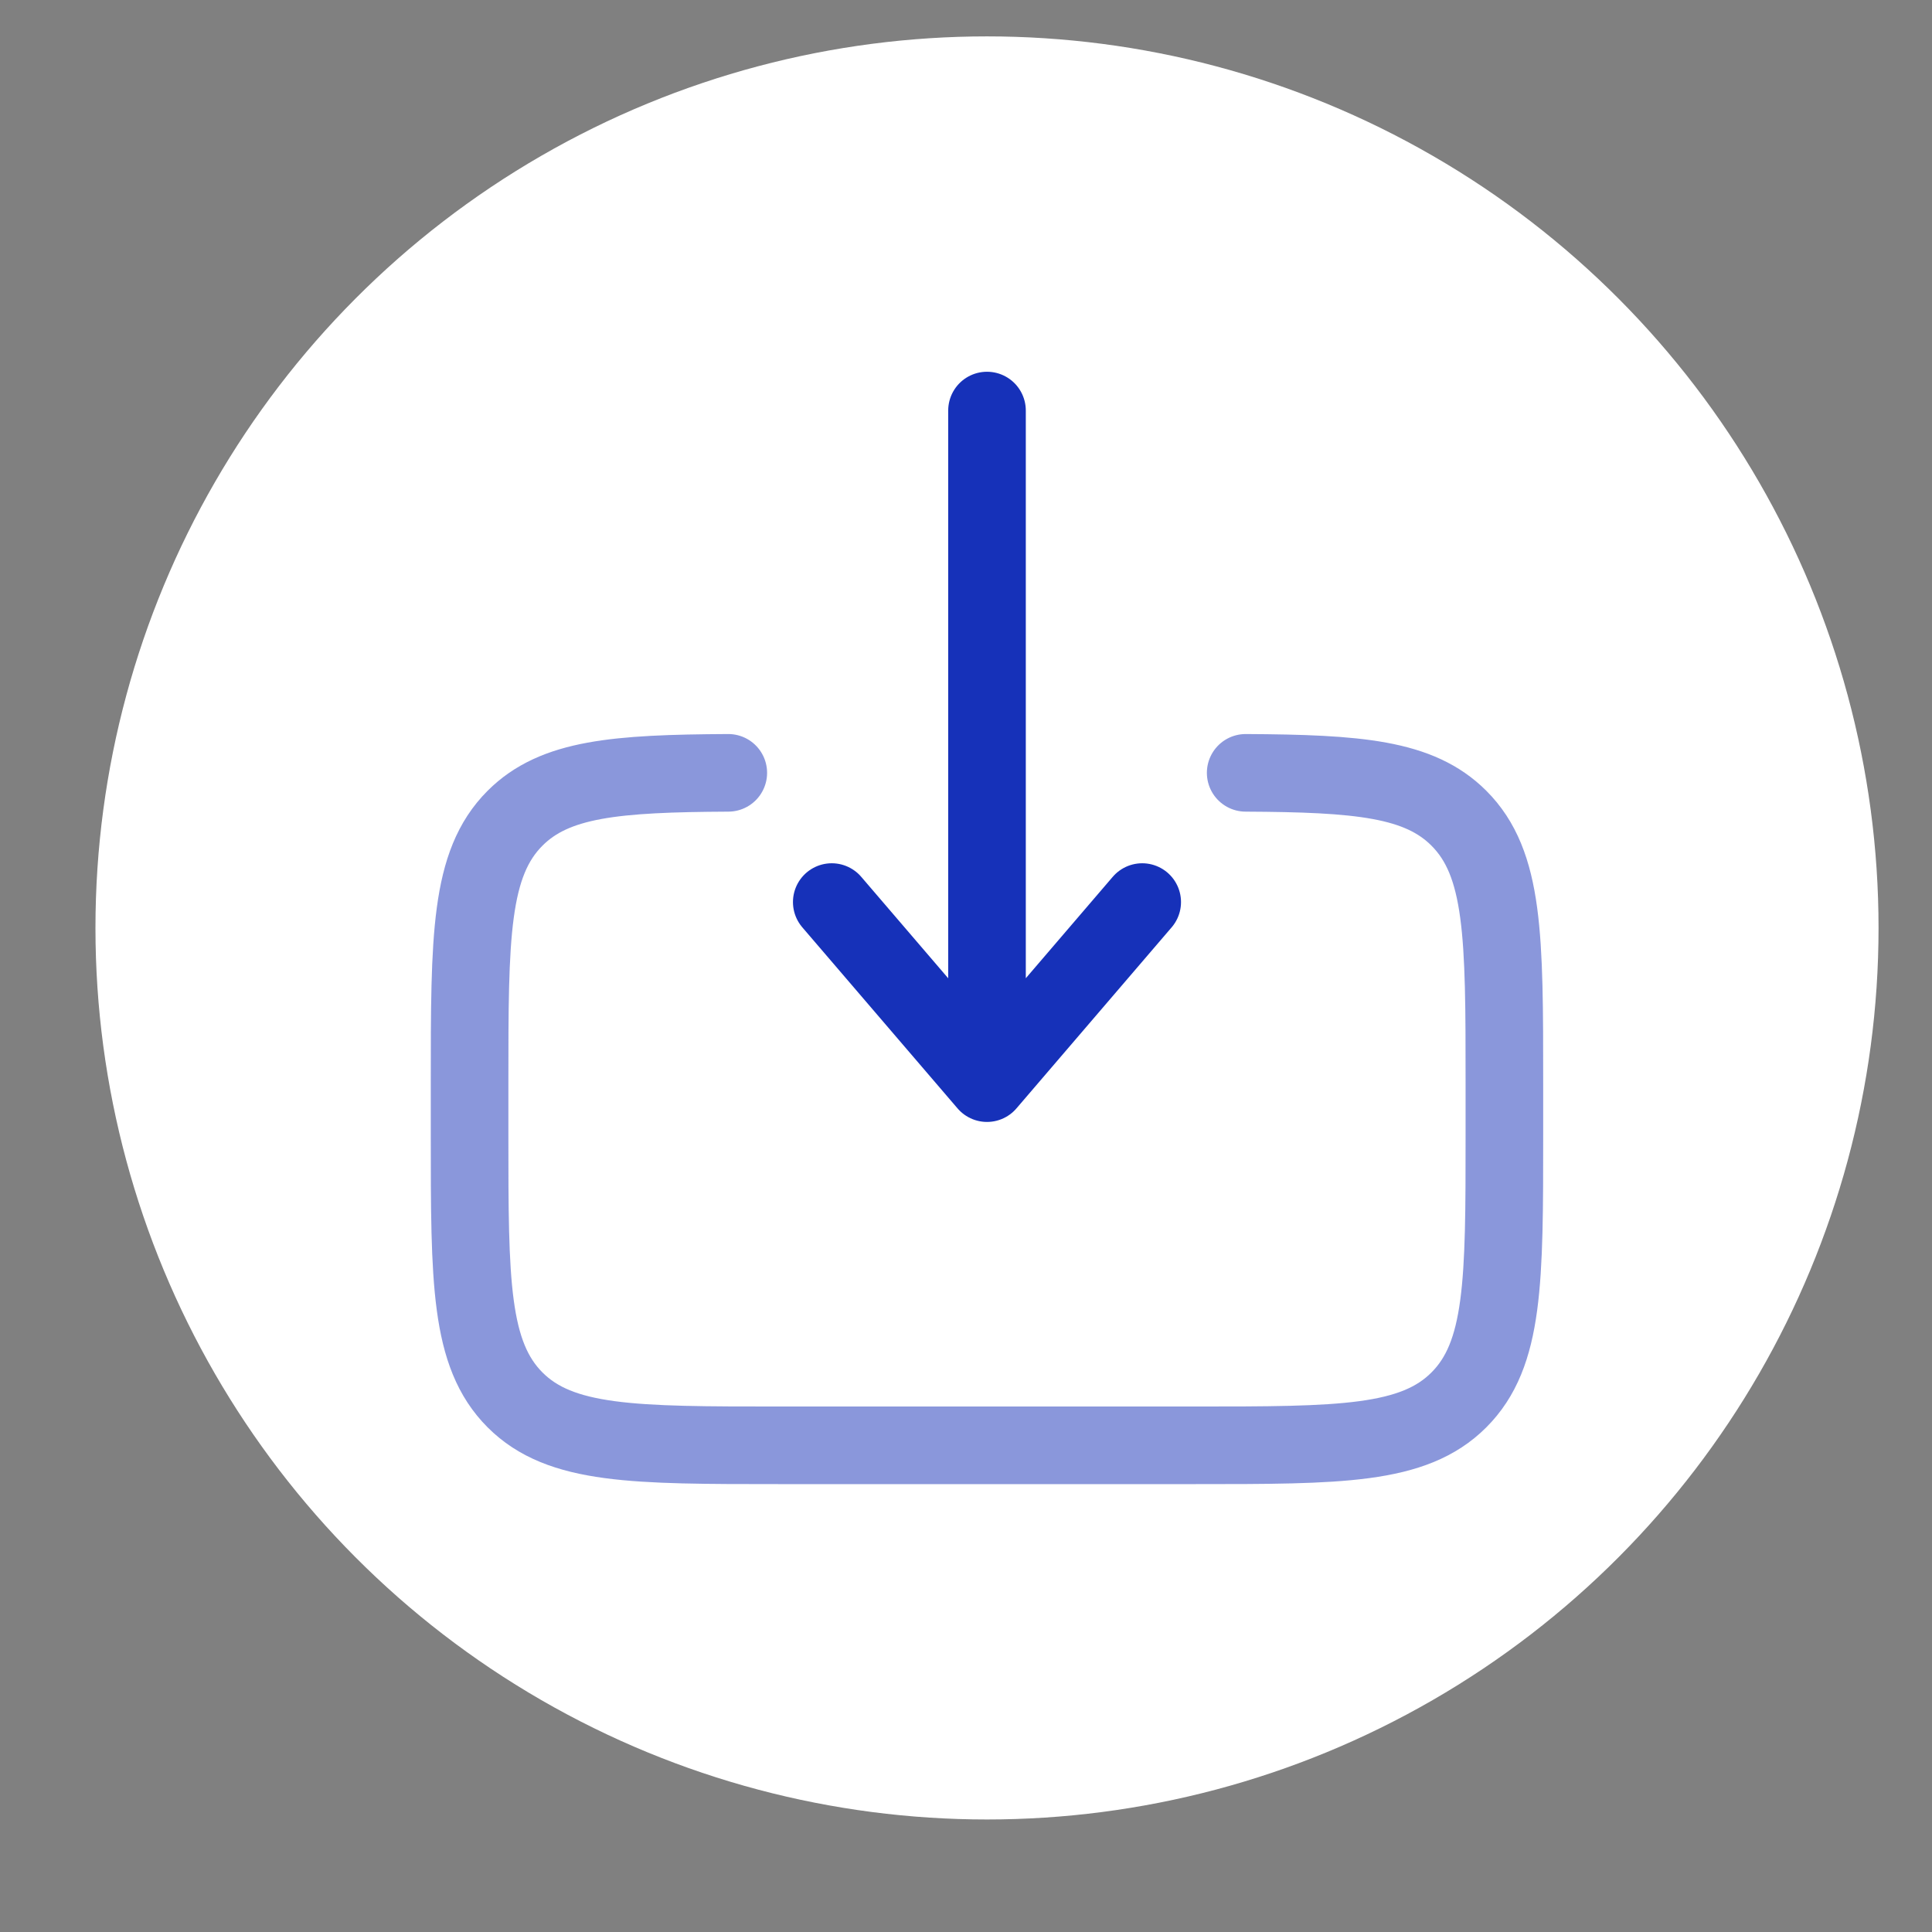 <svg xmlns="http://www.w3.org/2000/svg" width="54" height="54" viewBox="0 0 54 54" fill="none"><rect x="0" y="0" width="54" height="54" fill="#808080" stroke="none"/><circle cx="27.587" cy="25.936" r="24.919" fill="white"></circle><path opacity="0.5" d="M34.817 21.601C37.962 21.618 39.666 21.758 40.776 22.869C42.048 24.14 42.048 26.185 42.048 30.274V31.721C42.048 35.812 42.048 37.856 40.776 39.128C39.507 40.397 37.461 40.397 33.371 40.397H21.802C17.712 40.397 15.666 40.397 14.396 39.128C13.125 37.855 13.125 35.812 13.125 31.721V30.274C13.125 26.185 13.125 24.14 14.396 22.869C15.507 21.758 17.211 21.618 20.356 21.601" stroke="#1631B9" stroke-width="2.169" stroke-linecap="round"></path><path d="M27.587 11.475V30.274M27.587 30.274L23.248 25.213M27.587 30.274L31.925 25.213" stroke="#1631B9" stroke-width="2.169" stroke-linecap="round" stroke-linejoin="round"></path></svg>